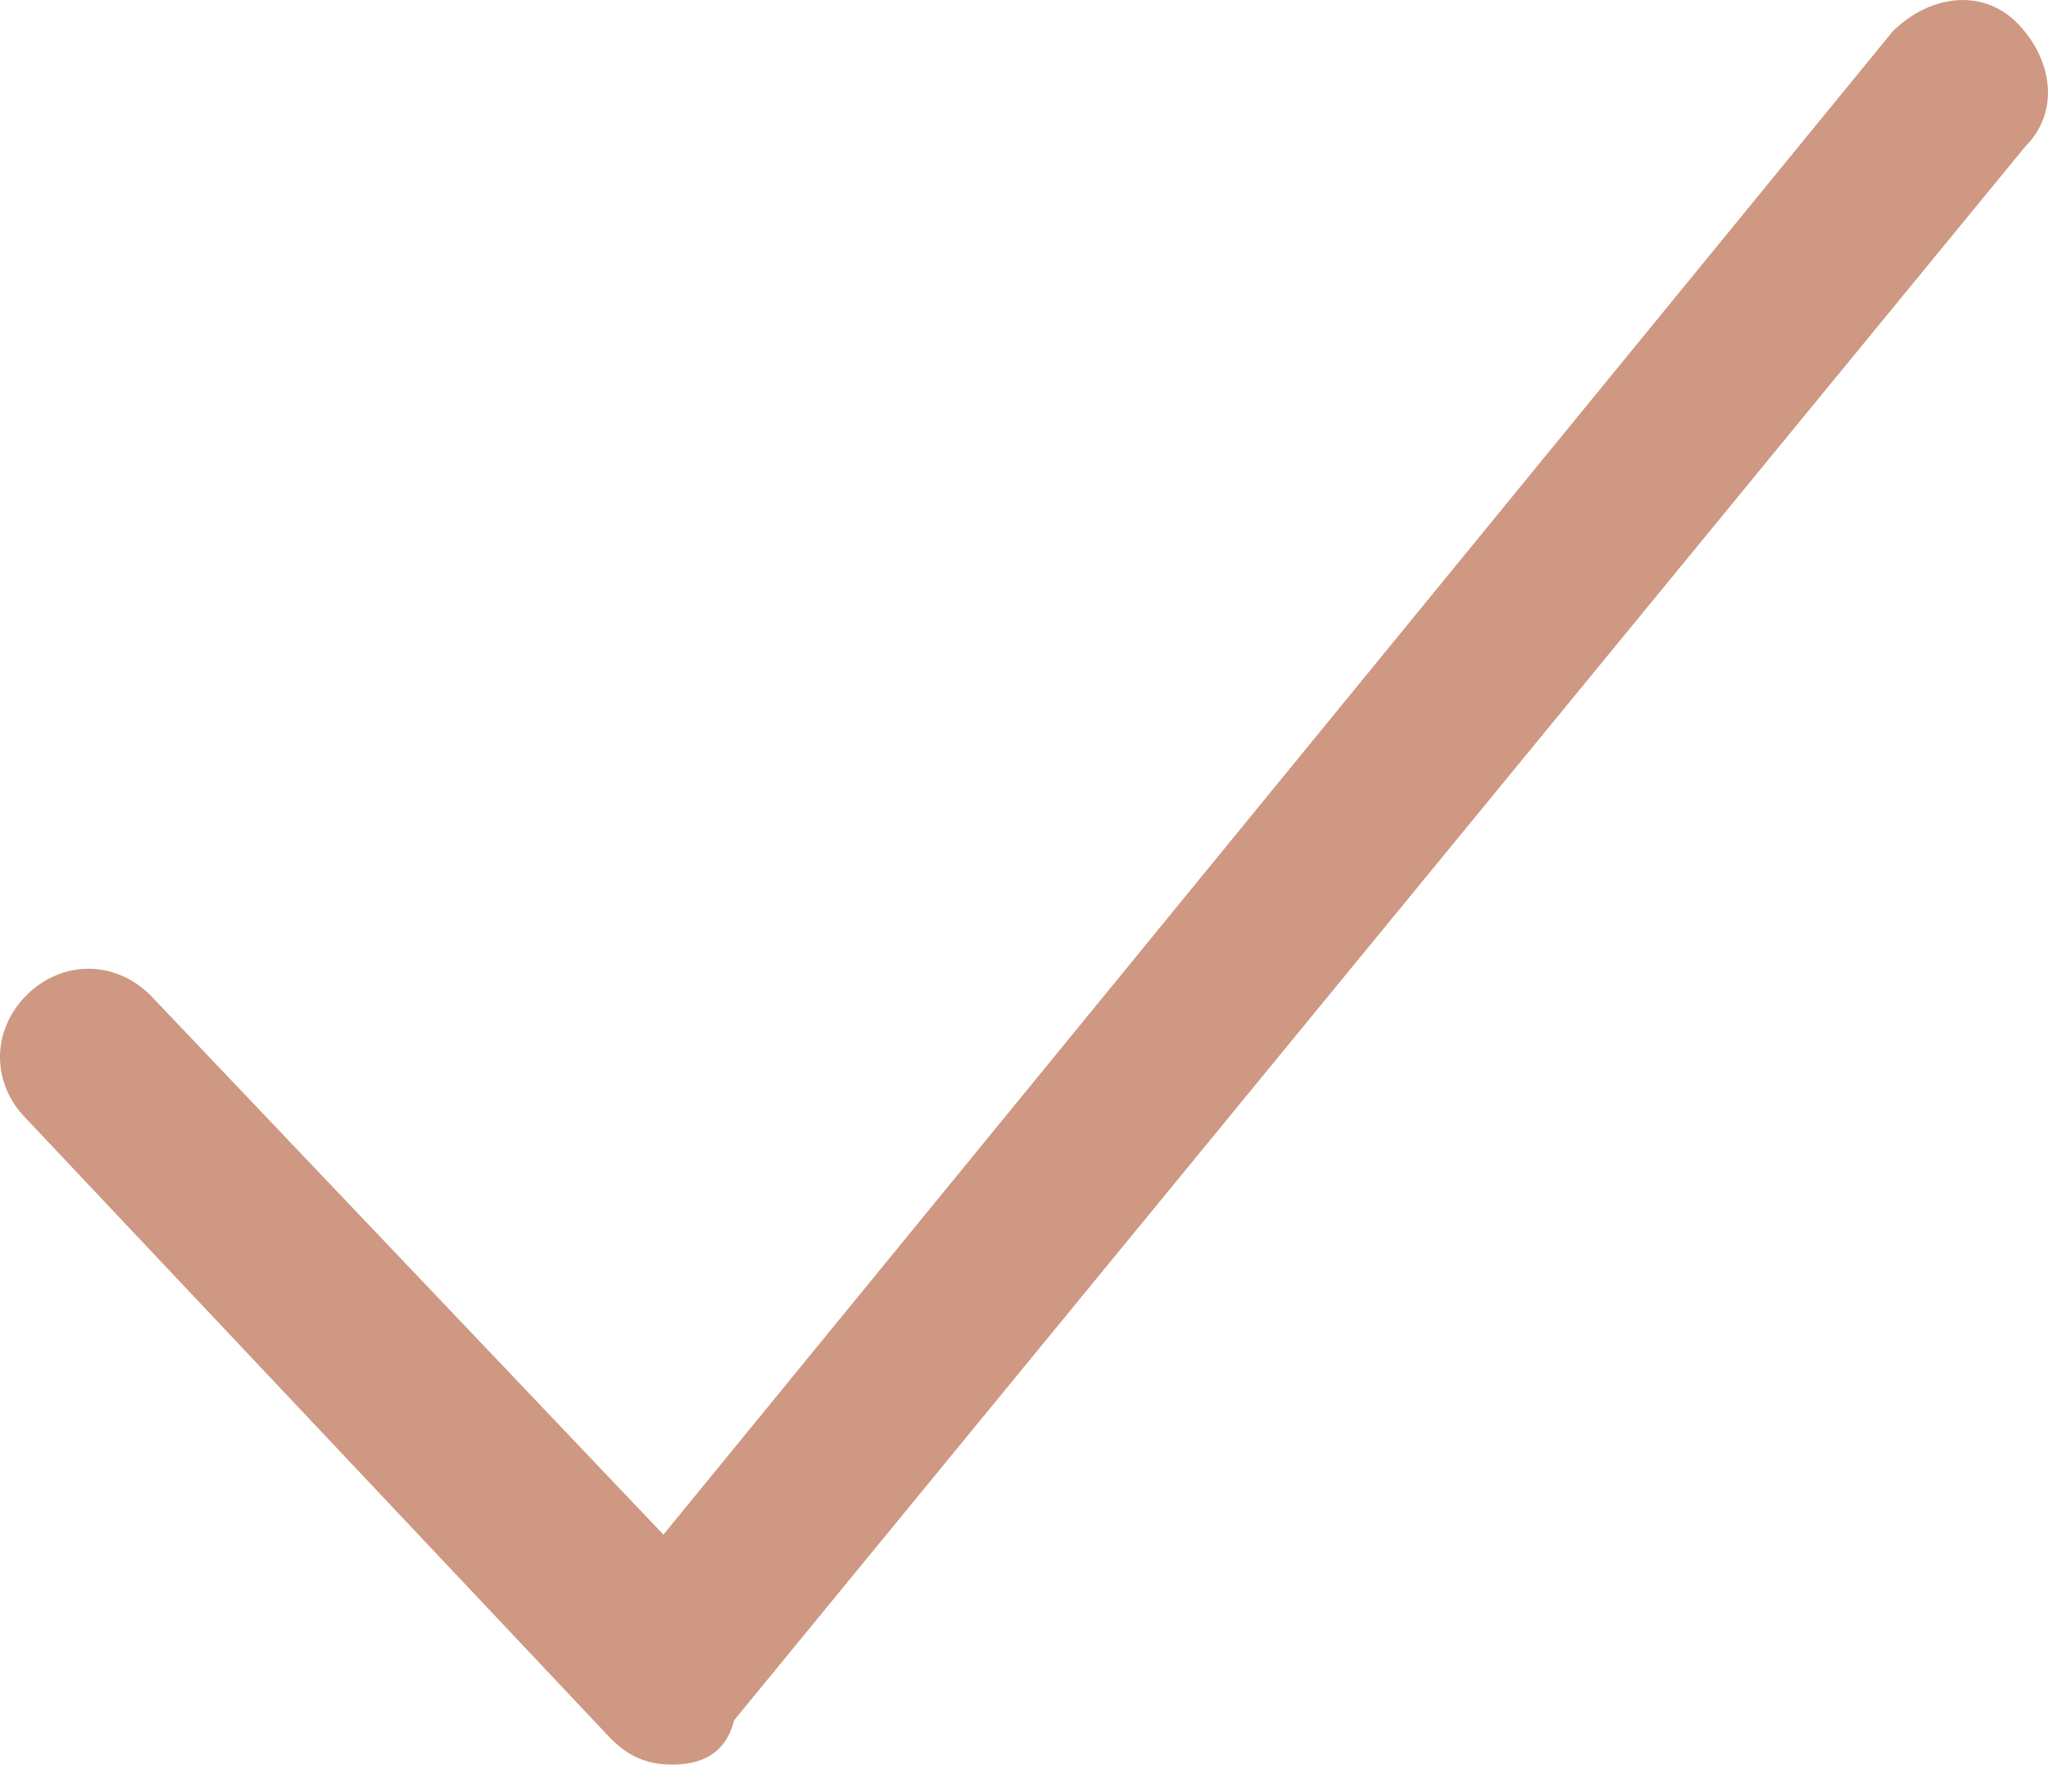 <svg xmlns="http://www.w3.org/2000/svg" width="16" height="14" viewBox="0 0 16 14" fill="#CE9882">
    <path d="M5.252 13.789C5.044 13.789 4.906 13.72 4.768 13.582L0.207 8.744C-0.069 8.468 -0.069 8.053 0.207 7.777C0.484 7.501 0.898 7.501 1.175 7.777L5.183 11.992L14.787 0.245C15.064 -0.031 15.479 -0.1 15.755 0.176C16.031 0.452 16.1 0.867 15.824 1.143L5.735 13.443C5.666 13.72 5.459 13.789 5.252 13.789Z" fill="#CE9882"/>
</svg>